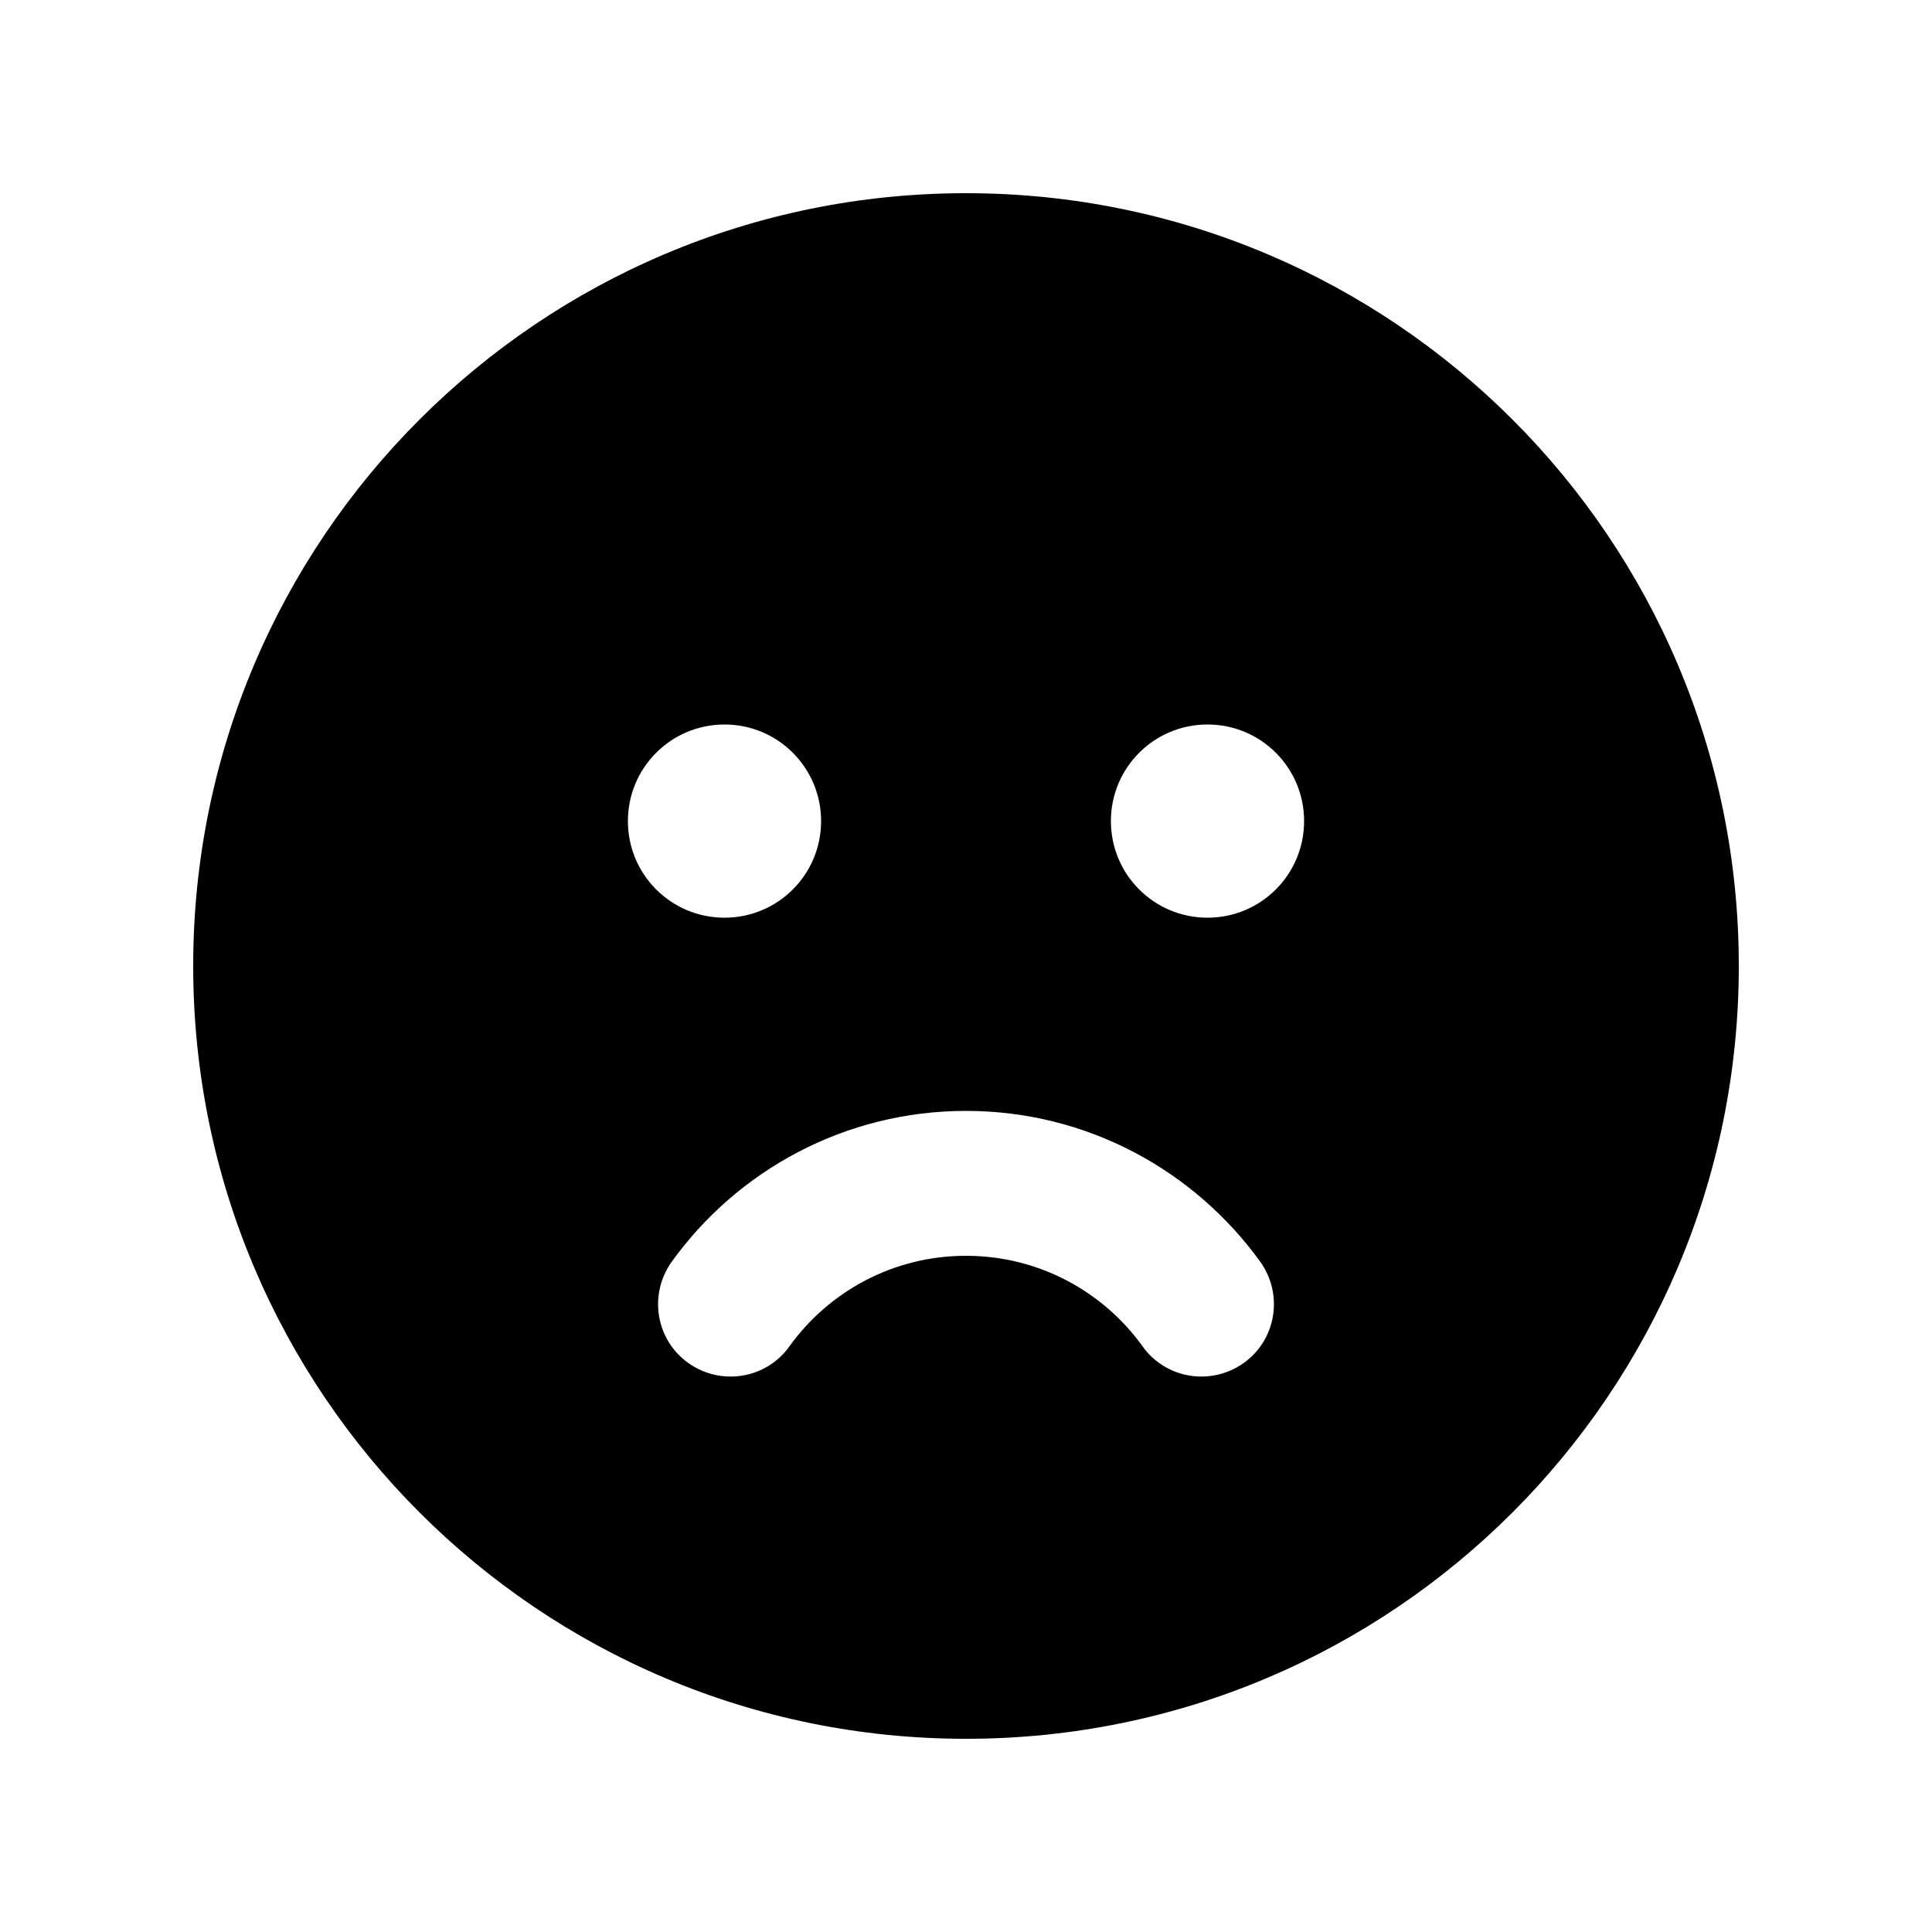 <svg xmlns="http://www.w3.org/2000/svg" viewBox="0 0 640 640"><!--! Font Awesome Pro 7.1.0 by @fontawesome - https://fontawesome.com License - https://fontawesome.com/license (Commercial License) Copyright 2025 Fonticons, Inc. --><path fill="currentColor" d="M320 576C461.4 576 576 461.4 576 320C576 178.6 461.4 64 320 64C178.6 64 64 178.6 64 320C64 461.4 178.6 576 320 576zM261.5 446C253.8 456.8 238.8 459.2 228 451.5C217.2 443.8 214.8 428.8 222.5 418C244.2 387.8 279.8 368 320 368C360.2 368 395.7 387.8 417.5 418C425.2 428.8 422.8 443.8 412 451.5C401.2 459.2 386.2 456.8 378.5 446C365.4 427.8 344.1 416 320 416C295.9 416 274.6 427.8 261.5 446zM208 272C208 254.3 222.3 240 240 240C257.7 240 272 254.3 272 272C272 289.7 257.7 304 240 304C222.3 304 208 289.7 208 272zM400 240C417.7 240 432 254.3 432 272C432 289.7 417.7 304 400 304C382.3 304 368 289.7 368 272C368 254.3 382.3 240 400 240z"/></svg>